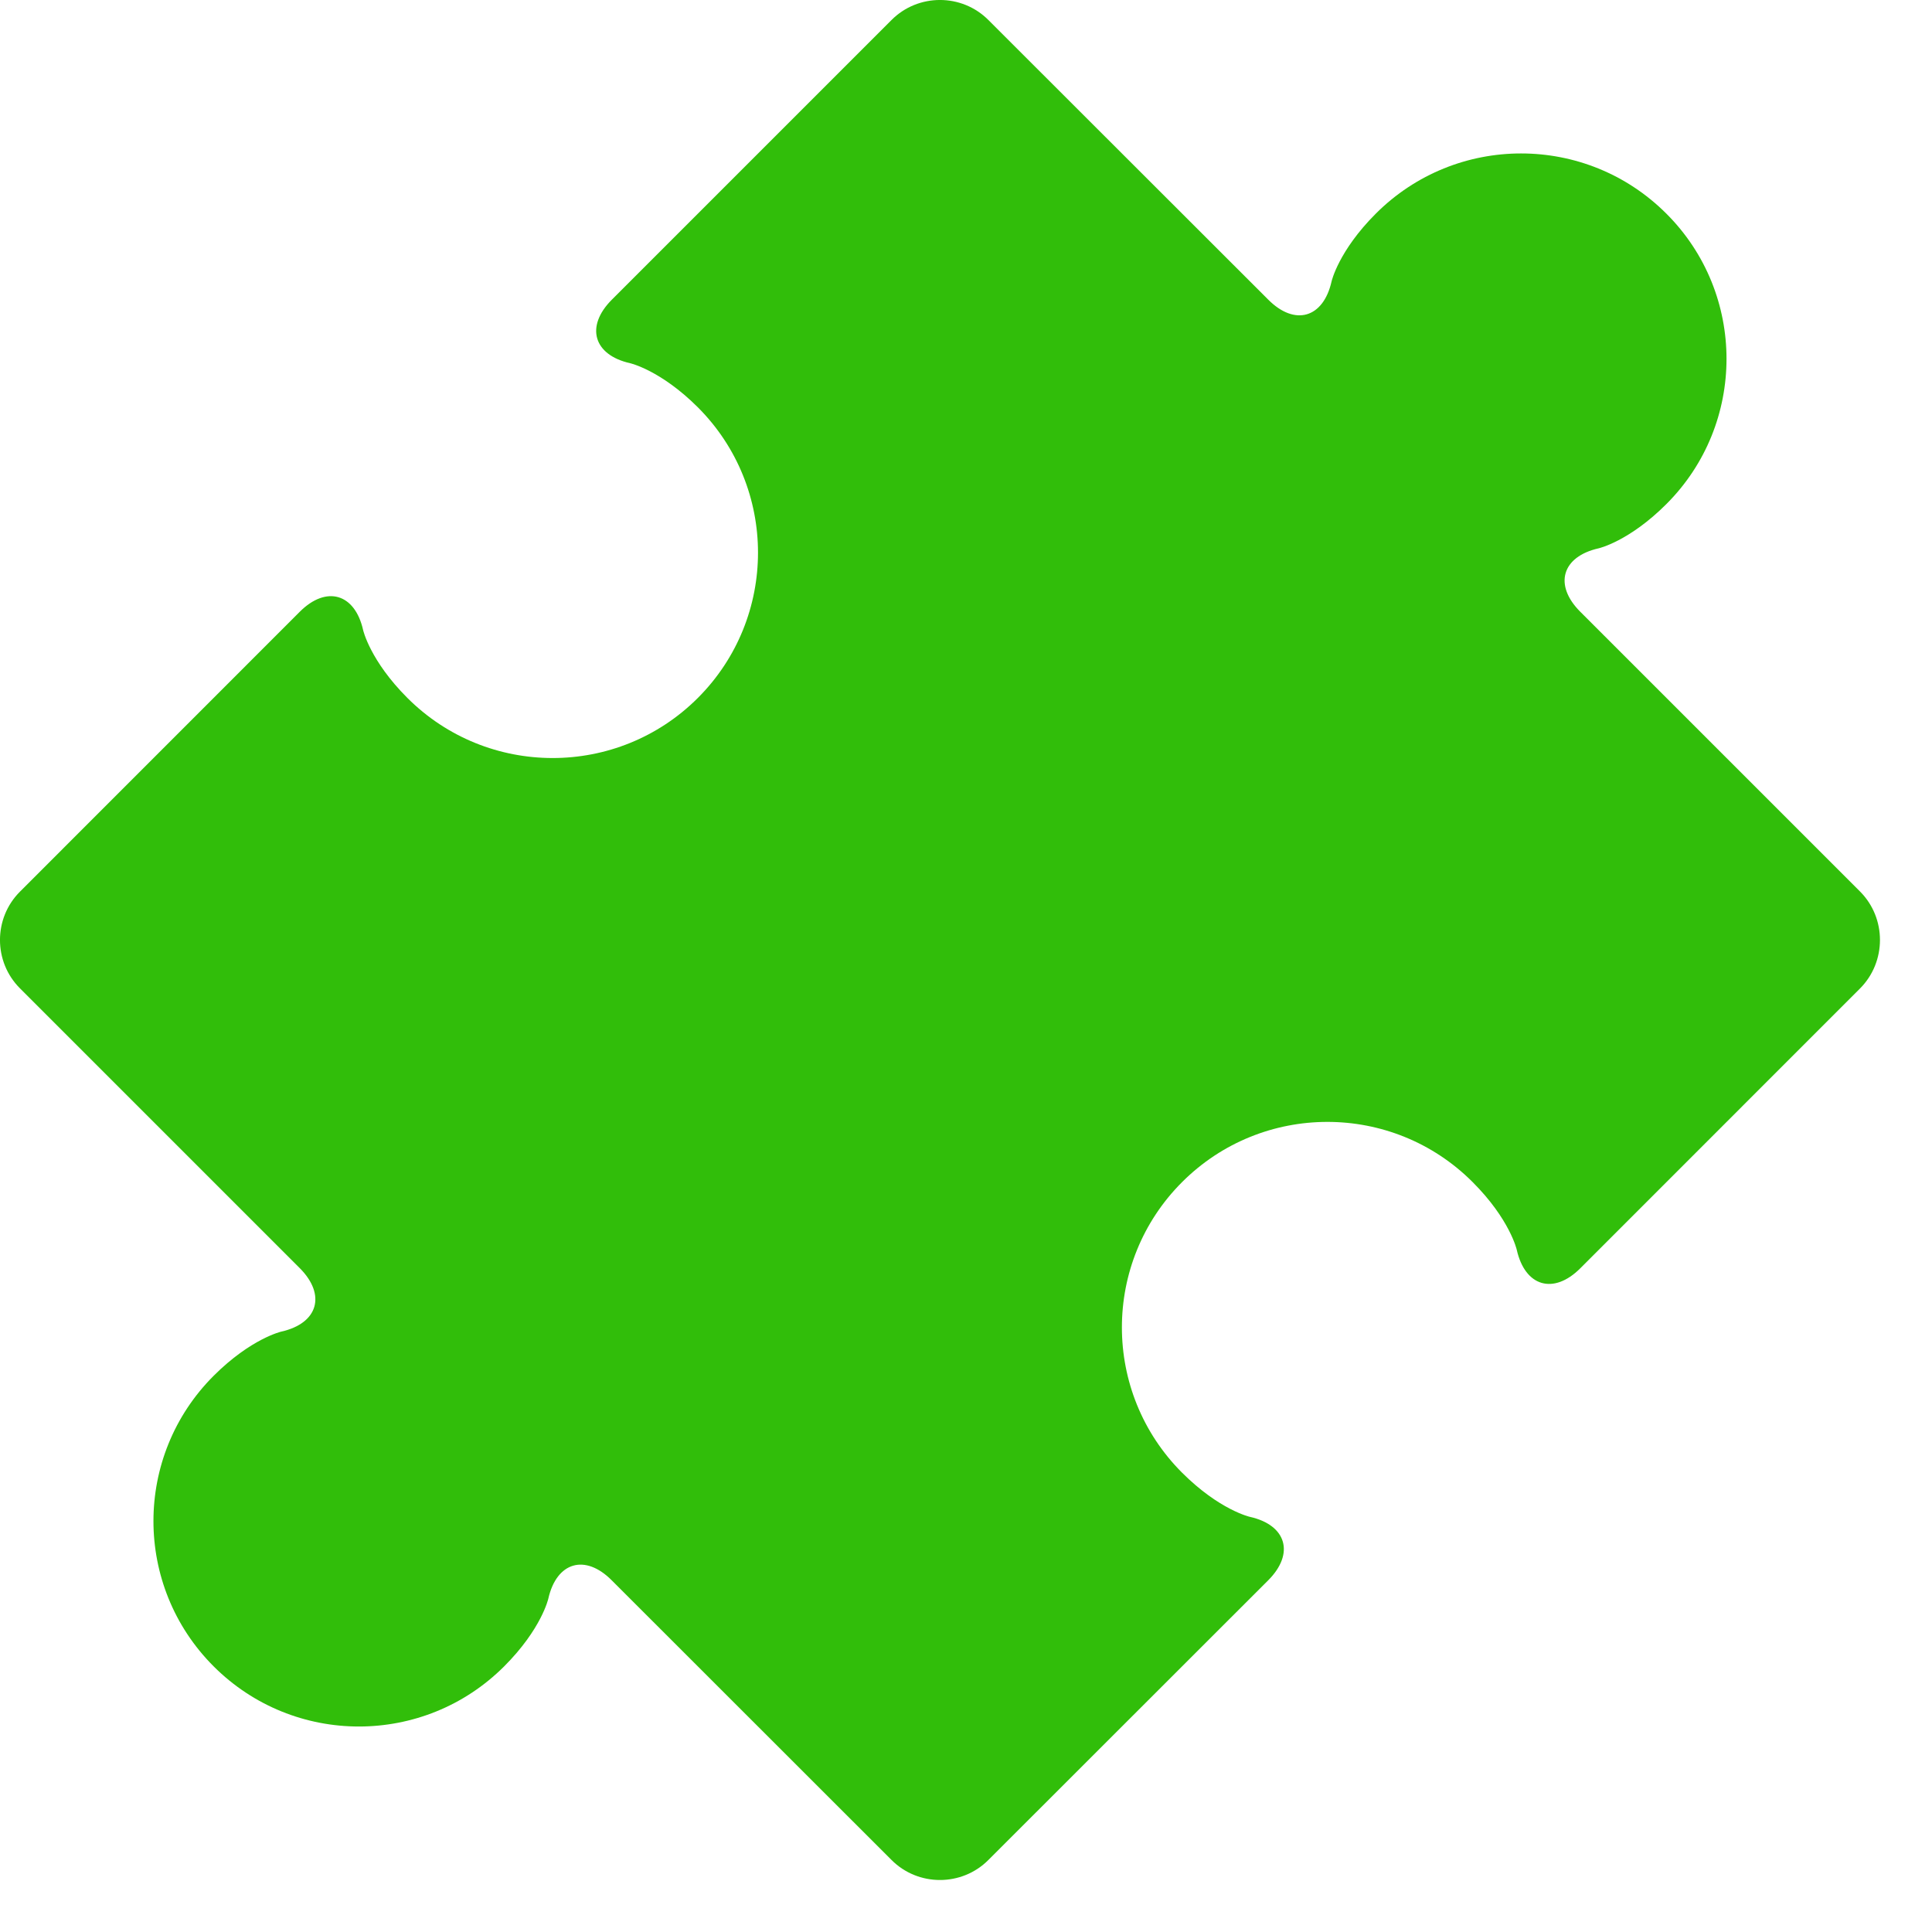<svg width="26" height="26" viewBox="0 0 26 26" fill="none" xmlns="http://www.w3.org/2000/svg">
<g clip-path="url(#clip0_23_1210)">
<path d="M25.032 11.998L21.266 8.232C20.907 7.873 21.019 7.49 21.514 7.379C21.514 7.379 21.922 7.287 22.425 6.784C23.505 5.705 23.504 3.952 22.425 2.875C21.345 1.795 19.595 1.795 18.515 2.875C18.012 3.378 17.92 3.786 17.92 3.786C17.809 4.281 17.425 4.392 17.067 4.032L13.301 0.269C12.943 -0.09 12.356 -0.09 11.998 0.269L8.233 4.034C7.875 4.393 7.986 4.777 8.48 4.888C8.48 4.888 8.889 4.98 9.392 5.482C10.47 6.561 10.471 8.312 9.392 9.392C8.312 10.472 6.56 10.47 5.482 9.392C4.979 8.889 4.887 8.48 4.887 8.48C4.776 7.986 4.392 7.875 4.034 8.233L0.269 11.999C-0.09 12.357 -0.09 12.943 0.269 13.301L4.034 17.066C4.392 17.425 4.281 17.809 3.786 17.92C3.786 17.92 3.378 18.013 2.875 18.515C1.795 19.595 1.795 21.345 2.875 22.425C3.954 23.504 5.705 23.505 6.785 22.425C7.288 21.922 7.379 21.514 7.379 21.514C7.491 21.019 7.875 20.908 8.232 21.267L11.998 25.031C12.356 25.39 12.943 25.39 13.301 25.031L17.067 21.267C17.426 20.908 17.314 20.523 16.82 20.413C16.82 20.413 16.411 20.321 15.908 19.819C14.828 18.739 14.828 16.988 15.908 15.908C16.987 14.829 18.738 14.827 19.818 15.908C20.321 16.411 20.412 16.82 20.412 16.82C20.524 17.315 20.907 17.427 21.266 17.069L25.032 13.302C25.389 12.943 25.389 12.356 25.032 11.998Z" fill="#31BE0A"/>
</g>
<defs>
<clipPath id="clip0_23_1210">
<rect width="25.3" height="25.3" fill="white"/>
</clipPath>
</defs>
</svg>
